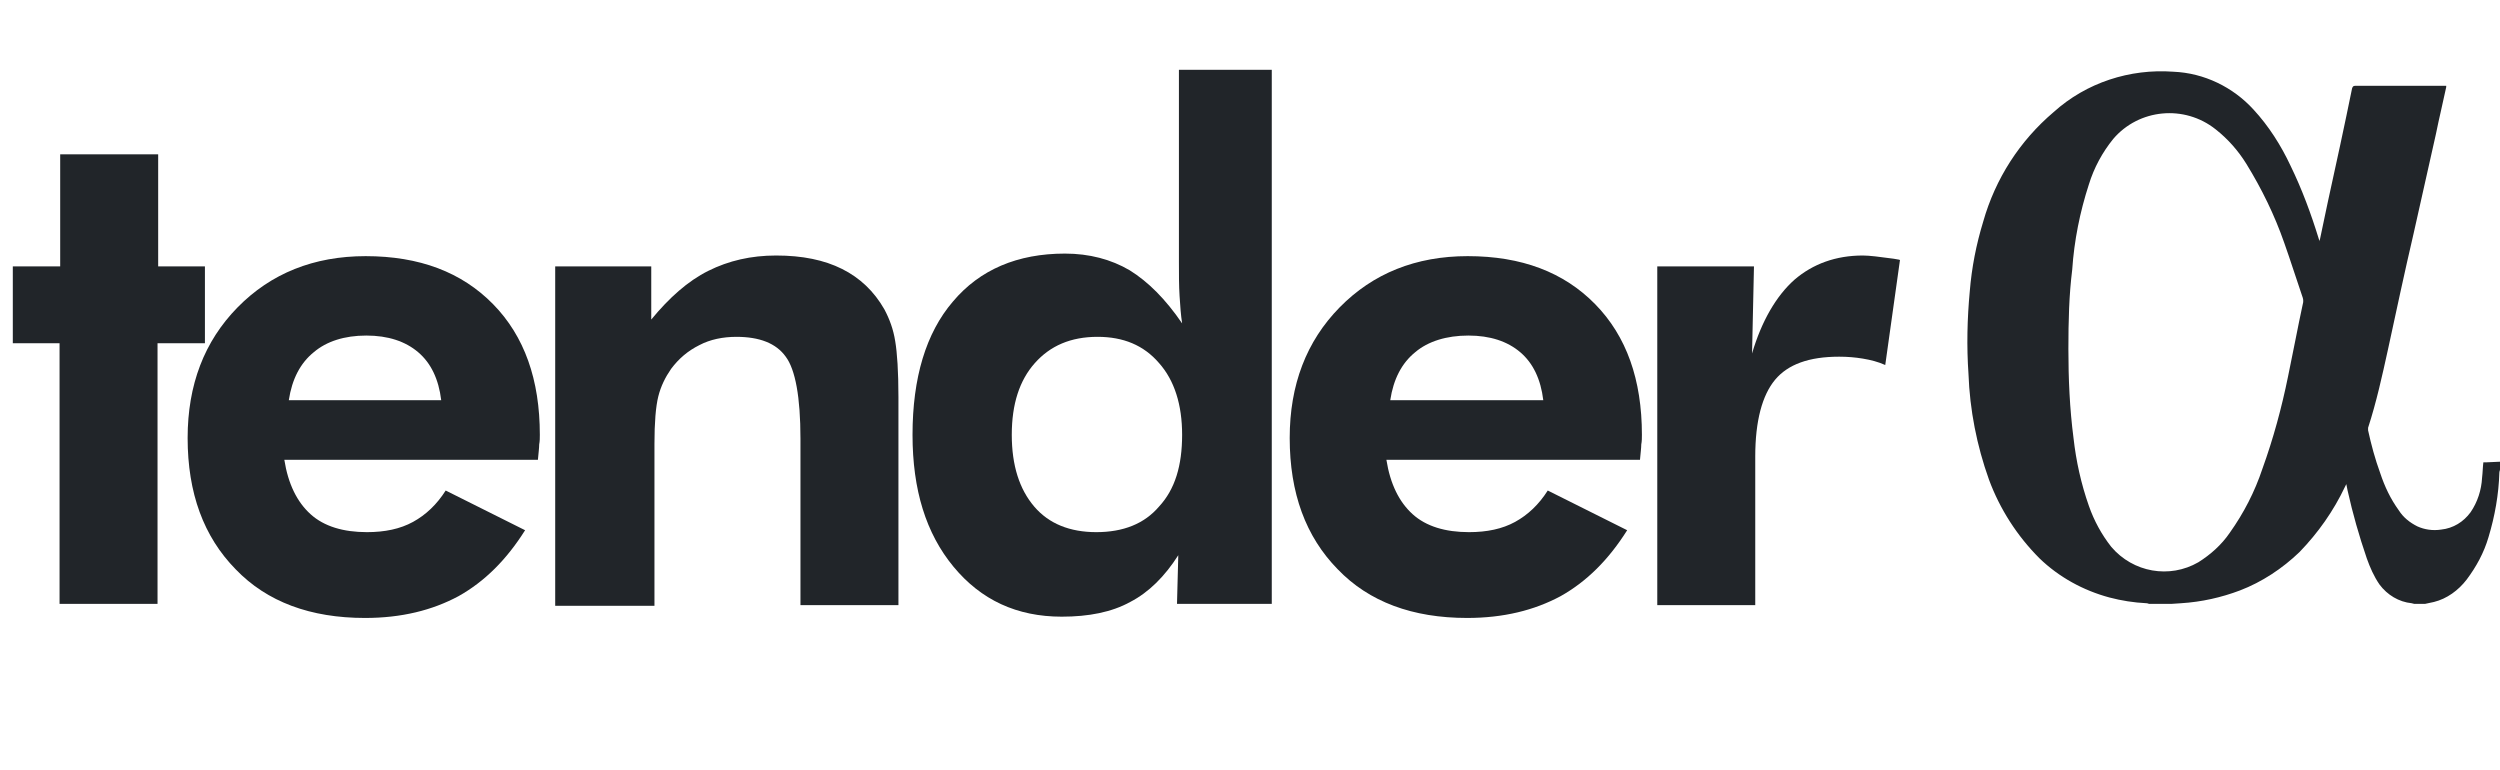 <?xml version="1.0" encoding="utf-8"?>
<!-- Generator: Adobe Illustrator 24.1.0, SVG Export Plug-In . SVG Version: 6.00 Build 0)  -->
<svg version="1.1" id="Layer_1" xmlns="http://www.w3.org/2000/svg" xmlns:xlink="http://www.w3.org/1999/xlink" x="0px" y="0px"
	 viewBox="0 0 390.4 120.3" style="enable-background:new 0 0 390.4 120.3;" xml:space="preserve">
<style type="text/css">
	.st0{enable-background:new    ;}
	.st1{fill:#212529;}
</style>
<g class="st0">
	<path class="st1" d="M9.3,94.3V53.6H2v-12h7.4V24.1h15.3v17.5H32v12h-7.4v40.7H9.3z"/>
	<path class="st1" d="M84,71.8H44.4c0.6,3.8,2,6.6,4.1,8.5c2.1,1.9,5.1,2.8,8.8,2.8c2.8,0,5.2-0.5,7.2-1.6c2-1.1,3.7-2.7,5.1-4.9
		L82,82.8c-2.9,4.6-6.3,8-10.4,10.3c-4.1,2.2-8.9,3.4-14.6,3.4c-8.5,0-15.3-2.5-20.2-7.6c-5-5.1-7.5-11.9-7.5-20.5
		c0-8.3,2.6-15.1,7.8-20.4c5.2-5.3,11.9-8,20-8c8.4,0,15,2.5,19.9,7.5c4.9,5,7.3,11.8,7.3,20.4c0,0.5,0,1-0.1,1.5
		C84.2,69.9,84.1,70.7,84,71.8z M68.9,62.5c-0.4-3.3-1.6-5.8-3.6-7.5c-2-1.7-4.7-2.6-8.1-2.6s-6.2,0.9-8.2,2.6
		c-2.1,1.7-3.4,4.2-3.9,7.5H68.9z"/>
	<path class="st1" d="M86.7,94.3V41.6h15v8.3c2.8-3.4,5.7-6,8.9-7.6c3.2-1.6,6.7-2.4,10.6-2.4c4.1,0,7.5,0.7,10.3,2.1
		c2.8,1.4,5,3.5,6.6,6.3c0.8,1.5,1.4,3.1,1.7,5c0.3,1.8,0.5,4.7,0.5,8.7v1.7v30.8h-15.3v-26c0-6.5-0.8-10.8-2.3-12.8
		c-1.5-2.1-4.1-3.1-7.7-3.1c-2.1,0-4.1,0.4-5.8,1.3c-1.8,0.9-3.2,2.1-4.4,3.7c-0.9,1.3-1.6,2.7-2,4.3c-0.4,1.6-0.6,4.1-0.6,7.4v2.1
		v23.2H86.7z"/>
	<path class="st1" d="M198.6,94.3h-14.8l0.2-7.6c-2.1,3.3-4.6,5.8-7.5,7.3c-2.9,1.6-6.5,2.3-10.7,2.3c-7,0-12.6-2.6-16.9-7.8
		c-4.3-5.2-6.4-12-6.4-20.6c0-8.9,2.1-15.9,6.3-20.8c4.2-5,10.1-7.5,17.5-7.5c3.8,0,7.2,0.9,10.1,2.6c2.9,1.8,5.6,4.5,8.2,8.3
		c-0.2-1.3-0.3-2.7-0.4-4.3c-0.1-1.6-0.1-3.3-0.1-5.3v-30h14.5V94.3z M184.6,67.9c0-4.7-1.2-8.5-3.6-11.2c-2.4-2.8-5.6-4.1-9.6-4.1
		c-4.2,0-7.4,1.4-9.8,4.1c-2.4,2.7-3.6,6.4-3.6,11.2c0,4.8,1.2,8.5,3.5,11.2c2.3,2.7,5.6,4,9.7,4c4.2,0,7.5-1.3,9.8-4
		C183.5,76.4,184.6,72.7,184.6,67.9z"/>
	<path class="st1" d="M256.1,71.8h-39.6c0.6,3.8,2,6.6,4.1,8.5c2.1,1.9,5.1,2.8,8.8,2.8c2.8,0,5.2-0.5,7.2-1.6
		c2-1.1,3.7-2.7,5.1-4.9l12.4,6.2c-2.9,4.6-6.3,8-10.4,10.3c-4.1,2.2-8.9,3.4-14.6,3.4c-8.5,0-15.3-2.5-20.2-7.6
		c-5-5.1-7.5-11.9-7.5-20.5c0-8.3,2.6-15.1,7.8-20.4c5.2-5.3,11.9-8,20-8c8.4,0,15,2.5,19.9,7.5c4.9,5,7.3,11.8,7.3,20.4
		c0,0.5,0,1-0.1,1.5C256.3,69.9,256.2,70.7,256.1,71.8z M241,62.5c-0.4-3.3-1.6-5.8-3.6-7.5c-2-1.7-4.7-2.6-8.1-2.6S223,53.3,221,55
		c-2.1,1.7-3.4,4.2-3.9,7.5H241z"/>
	<path class="st1" d="M273.6,55.2c1.5-5.1,3.8-9,6.6-11.5c2.9-2.5,6.5-3.8,10.7-3.8c1,0,2.6,0.2,4.8,0.5c0.4,0.1,0.8,0.1,1,0.2
		L294.4,57c-1.1-0.5-2.3-0.8-3.5-1c-1.2-0.2-2.4-0.3-3.7-0.3c-4.7,0-8,1.2-10,3.6c-2,2.4-3.1,6.4-3.1,12v23.2h-15.3V41.6h15.1
		L273.6,55.2z"/>
</g>
<path class="st1" d="M390.4,72.1v1.2c0,0.2-0.1,0.3-0.1,0.5c-0.1,3.4-0.7,6.8-1.7,10.1c-0.7,2.4-1.9,4.6-3.4,6.6
	c-1.3,1.7-3.1,3-5.1,3.5c-0.5,0.1-0.9,0.2-1.4,0.3H377l-0.4-0.1c-2-0.2-3.8-1.3-5-2.9c-0.9-1.3-1.5-2.7-2-4.1c-1.2-3.5-2.2-7-3-10.6
	l-0.2-1l-0.2,0.4c-1.8,3.8-4.2,7.2-7.1,10.2c-2.7,2.6-5.9,4.7-9.3,6c-2.9,1.1-6,1.8-9.2,2l-1.5,0.1h-3.5c-0.1,0-0.2-0.1-0.4-0.1
	c-2-0.1-3.9-0.4-5.8-0.9c-4.1-1.1-7.9-3.2-10.9-6.1c-3.5-3.5-6.2-7.7-7.9-12.3c-1.9-5.3-3-10.9-3.2-16.5c-0.3-4.3-0.2-8.6,0.2-12.9
	c0.3-3.7,1-7.3,2.1-10.9c1.9-6.7,5.7-12.6,11-17.1c5.1-4.6,11.9-6.8,18.7-6.3c4.8,0.2,9.3,2.4,12.5,5.9c2.4,2.6,4.3,5.6,5.8,8.8
	c1.8,3.7,3.2,7.5,4.4,11.4c0,0.1,0.1,0.2,0.1,0.4c0-0.2,0.1-0.3,0.1-0.4l1.2-5.7c1.3-5.9,2.6-11.9,3.8-17.8c0.1-0.3,0.2-0.4,0.5-0.4
	H382c0,0.1,0,0.2,0,0.2c-0.5,2.4-1.1,4.8-1.6,7.3l-3.5,15.6c-1.4,6-2.7,12.1-4,18.1c-0.9,4.1-1.8,8.2-3.1,12.2c0,0.1,0,0.2,0,0.4
	c0.5,2.3,1.1,4.5,1.9,6.7c0.7,2.1,1.6,4,2.9,5.8c0.7,1.1,1.7,1.9,2.9,2.5c1.1,0.5,2.4,0.7,3.7,0.5c1.9-0.2,3.5-1.2,4.6-2.7
	c1.1-1.6,1.7-3.5,1.8-5.4c0.1-0.8,0.1-1.6,0.2-2.4h0.4L390.4,72.1z M323,54.5c0,4.6,0.2,9.3,0.8,13.9c0.4,3.6,1.2,7.2,2.4,10.6
	c0.8,2.3,2,4.5,3.5,6.4c3.4,4,9.1,5,13.6,2.4c1.9-1.2,3.6-2.7,4.9-4.6c2.2-3.1,3.9-6.4,5.1-10c1.7-4.7,3-9.5,4-14.4
	c0.8-3.8,1.5-7.6,2.3-11.3c0.1-0.3,0.1-0.7,0-1c-1-2.9-1.9-5.8-2.9-8.6c-1.5-4.3-3.5-8.4-5.9-12.3c-1.3-2.1-2.9-3.9-4.8-5.4
	c-4.9-3.9-12-3.2-16,1.5c-1.7,2.1-3,4.5-3.8,7.1c-1.4,4.3-2.3,8.8-2.6,13.3C323.1,46.1,323,50.1,323,54.5L323,54.5z"/>
</svg>

